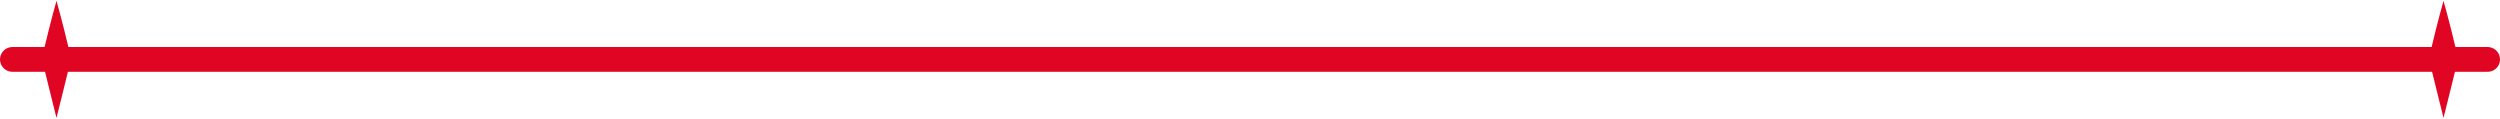 <?xml version="1.0" encoding="UTF-8" standalone="no"?><svg xmlns="http://www.w3.org/2000/svg" xmlns:xlink="http://www.w3.org/1999/xlink" fill="#000000" height="24" preserveAspectRatio="xMidYMid meet" version="1" viewBox="97.5 338.2 505.0 23.6" width="505" zoomAndPan="magnify"><path d="M100 350L600 350" fill="none" stroke="#e00623" stroke-linecap="round" stroke-miterlimit="10" stroke-width="5"/><g id="change1_2"><path d="M108.91,361.82l-1.47-5.91l-0.73-2.96l-0.37-1.48l-0.18-0.74l-0.09-0.37c0-0.12-0.17-0.25-0.17-0.37 l1.44-5.91c0.49-1.97,1.02-3.94,1.57-5.91c0.55,1.97,1.07,3.94,1.57,5.91l1.44,5.91c0.01,0.12-0.16,0.25-0.17,0.37l-0.09,0.37 l-0.18,0.74l-0.37,1.48l-0.73,2.96L108.91,361.82z" fill="#e00623"/></g><g id="change1_1"><path d="M591.09,361.82l-1.47-5.91l-0.73-2.96l-0.37-1.48l-0.18-0.74l-0.09-0.37c0-0.12-0.17-0.25-0.17-0.37 l1.44-5.91c0.49-1.97,1.02-3.94,1.57-5.91c0.55,1.97,1.07,3.94,1.57,5.91l1.44,5.91c0.01,0.12-0.16,0.25-0.17,0.37l-0.09,0.37 l-0.18,0.74l-0.37,1.48l-0.73,2.96L591.09,361.82z" fill="#e00623"/></g></svg>